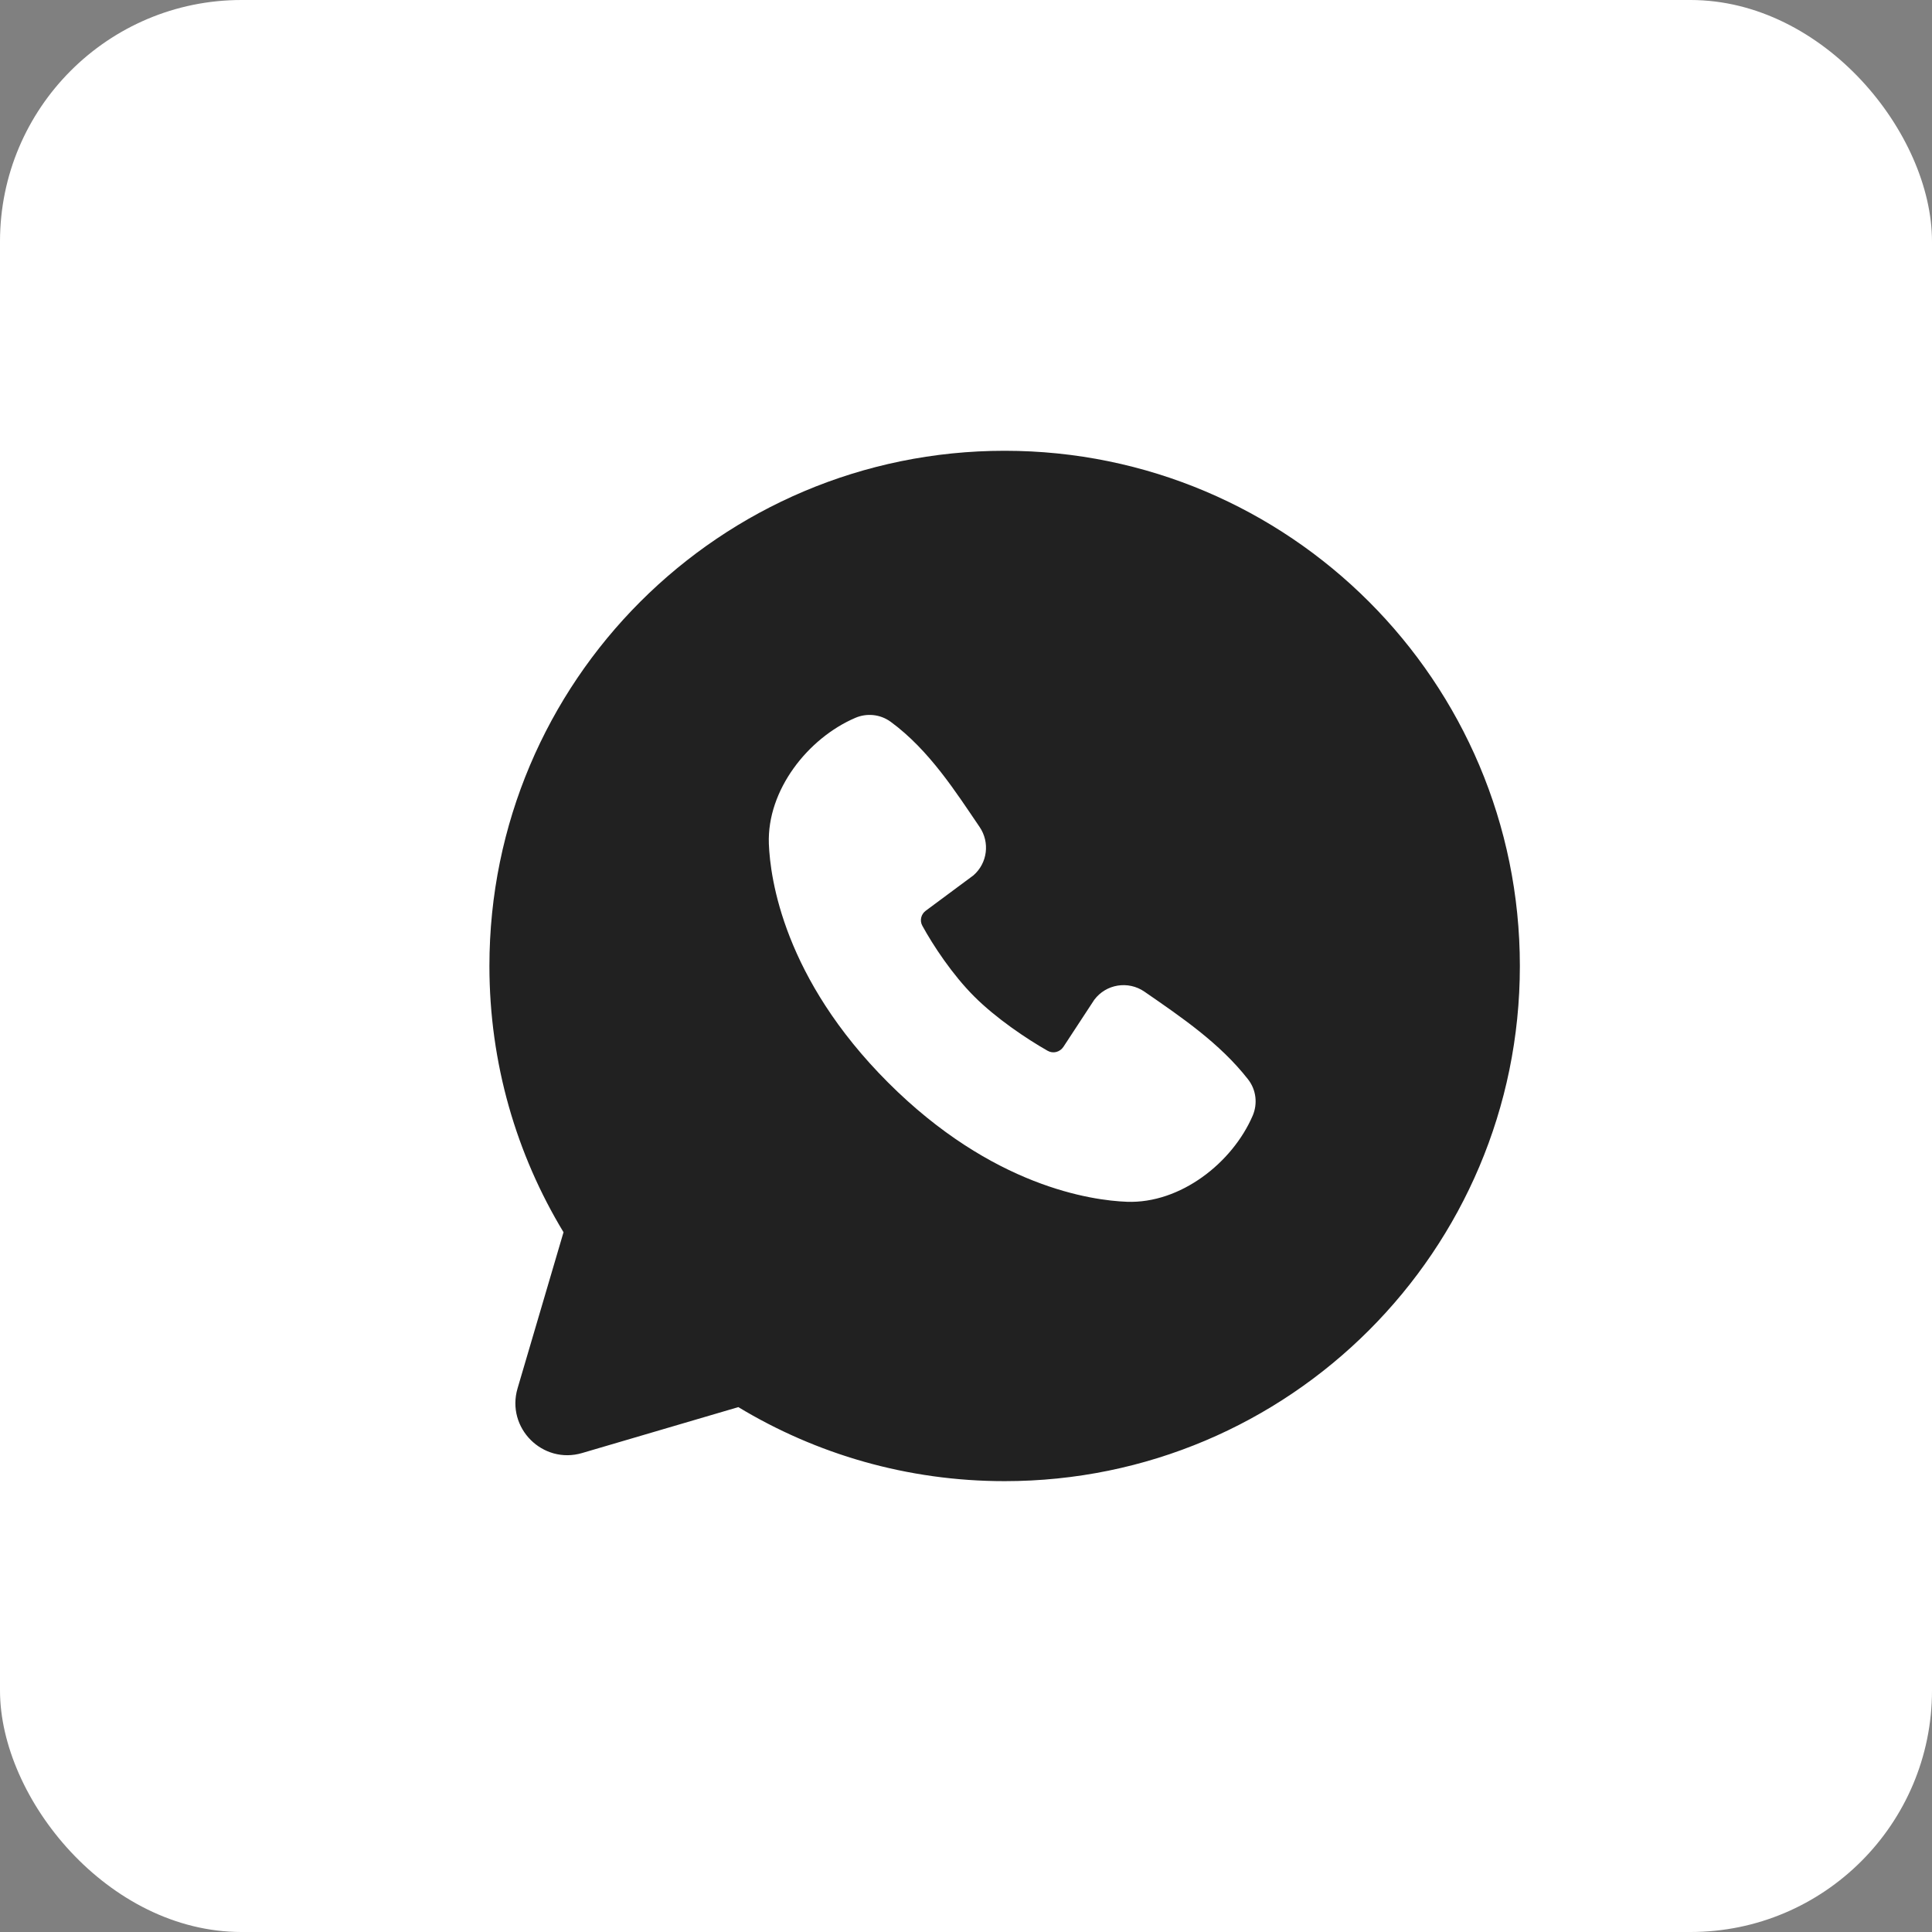 <?xml version="1.0" encoding="UTF-8"?> <svg xmlns="http://www.w3.org/2000/svg" viewBox="0 0 25 25" fill="none"><rect x="0" y="0" width="25" height="25" fill="#808080" stroke="none"/><rect width="25" height="25" rx="3.125" fill="white"></rect><path fill-rule="evenodd" clip-rule="evenodd" d="M13 5.833C9.318 5.833 6.333 8.818 6.333 12.5C6.333 13.759 6.683 14.939 7.292 15.945L6.697 17.966C6.547 18.478 7.022 18.953 7.533 18.802L9.554 18.208C10.56 18.816 11.74 19.166 13 19.166C16.682 19.166 19.667 16.182 19.667 12.5C19.667 8.818 16.682 5.833 13 5.833ZM11.492 14.008C12.84 15.356 14.128 15.534 14.583 15.551C15.274 15.576 15.947 15.048 16.21 14.436C16.274 14.286 16.258 14.105 16.15 13.967C15.785 13.5 15.291 13.165 14.809 12.832C14.6 12.688 14.314 12.732 14.16 12.937L13.76 13.547C13.715 13.614 13.627 13.638 13.556 13.597C13.285 13.443 12.89 13.178 12.606 12.894C12.322 12.61 12.074 12.233 11.935 11.979C11.898 11.913 11.918 11.83 11.979 11.785L12.595 11.328C12.779 11.169 12.811 10.899 12.676 10.701C12.377 10.263 12.028 9.707 11.524 9.339C11.386 9.239 11.212 9.227 11.068 9.289C10.454 9.552 9.924 10.225 9.949 10.918C9.966 11.372 10.144 12.66 11.492 14.008Z" fill="#212121"></path></svg> 